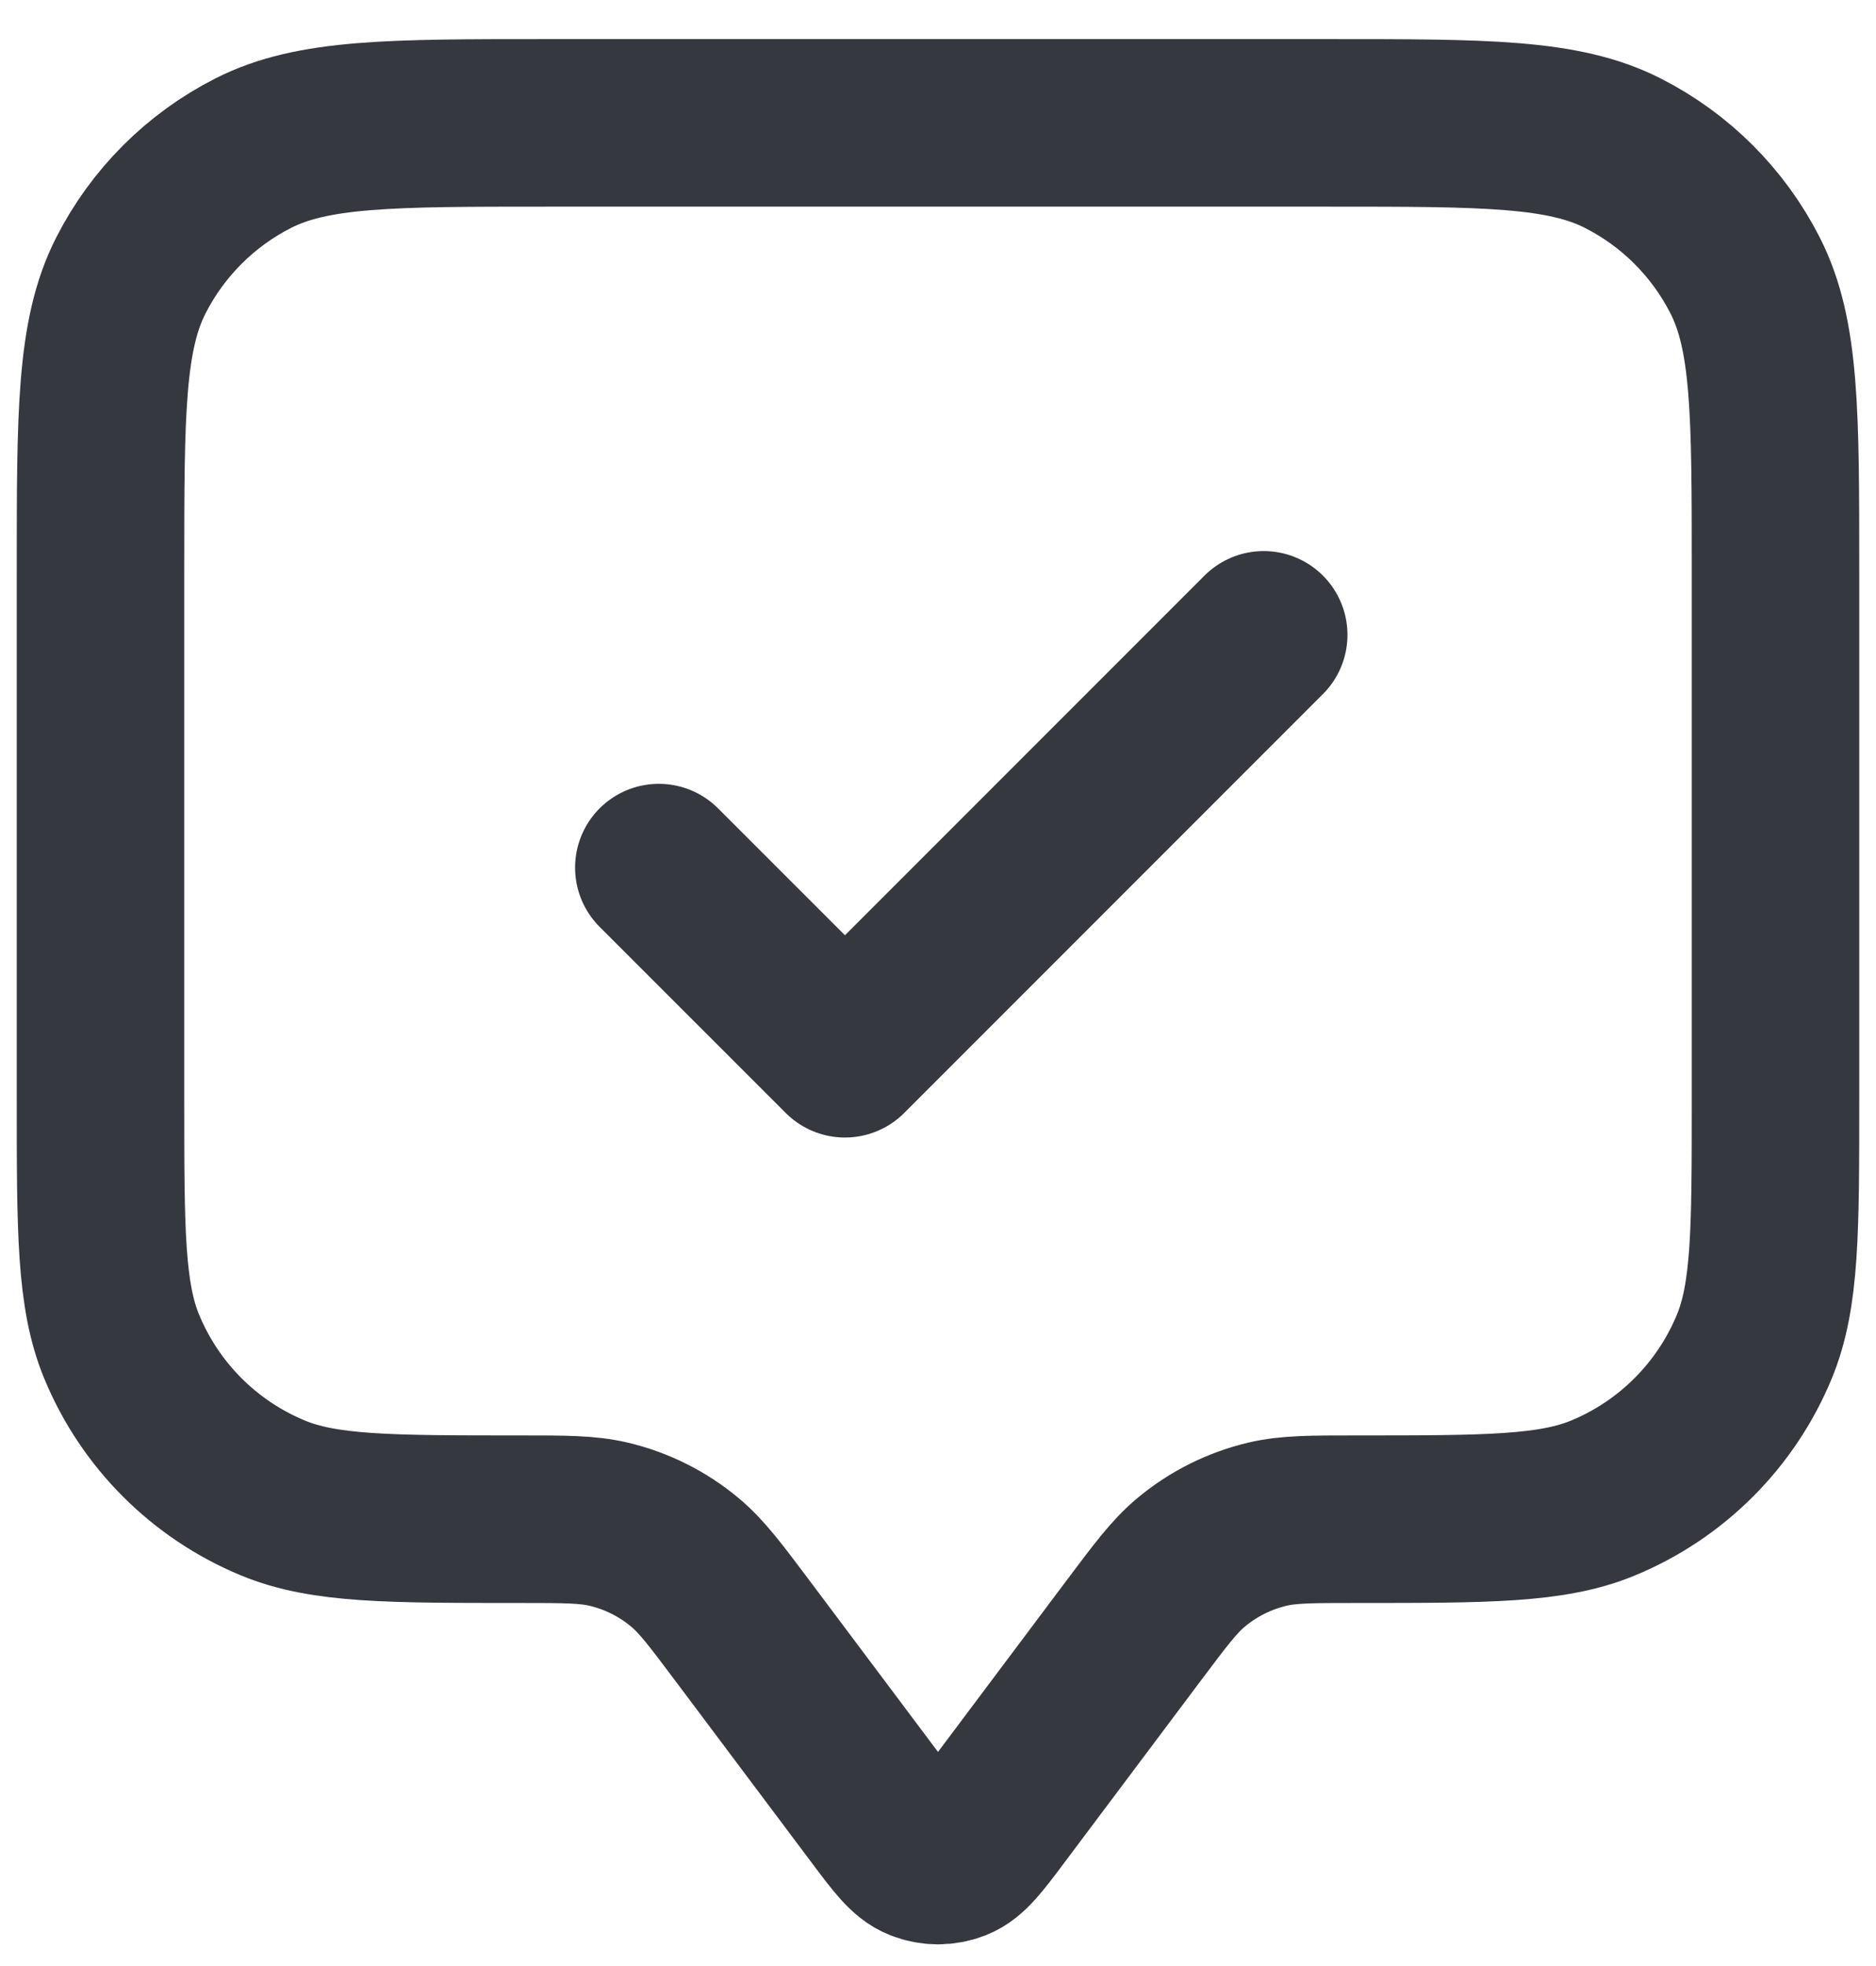 <svg width="42" height="44" viewBox="0 0 42 44" fill="none" xmlns="http://www.w3.org/2000/svg">
<path d="M14.75 19.417L18.917 23.583L28.292 14.208M16.625 36.5L19.667 40.556C20.119 41.159 20.345 41.46 20.622 41.568C20.865 41.663 21.135 41.663 21.378 41.568C21.655 41.46 21.881 41.159 22.333 40.556L25.375 36.5C25.986 35.686 26.291 35.279 26.664 34.968C27.16 34.553 27.747 34.26 28.376 34.111C28.848 34 29.357 34 30.375 34C33.287 34 34.743 34 35.892 33.524C37.423 32.89 38.64 31.673 39.274 30.142C39.75 28.993 39.75 27.537 39.75 24.625V12.75C39.75 9.25 39.75 7.5 39.069 6.163C38.47 4.987 37.514 4.03 36.337 3.431C35.001 2.75 33.25 2.75 29.75 2.75H12.25C8.75 2.75 7 2.75 5.663 3.431C4.487 4.03 3.53 4.987 2.931 6.163C2.25 7.5 2.25 9.25 2.25 12.75V24.625C2.25 27.537 2.25 28.993 2.726 30.142C3.36 31.673 4.577 32.89 6.108 33.524C7.257 34 8.713 34 11.625 34C12.643 34 13.152 34 13.624 34.111C14.254 34.26 14.84 34.553 15.336 34.968C15.709 35.279 16.014 35.686 16.625 36.5Z" stroke="#363840" stroke-width="3.75" stroke-linecap="round" stroke-linejoin="round"/>
</svg>
